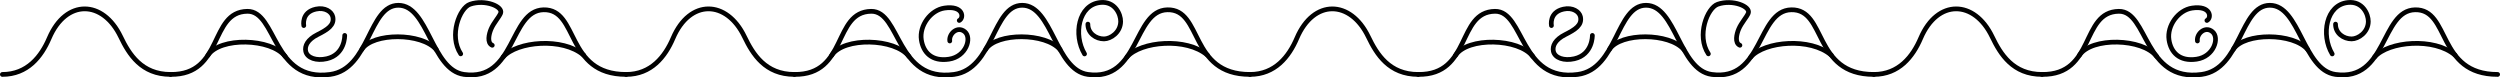 <?xml version="1.0" encoding="UTF-8"?> <svg xmlns="http://www.w3.org/2000/svg" viewBox="0 0 4762.76 147.47"> <defs> <style>.cls-1{fill:none;stroke:#000;stroke-linecap:round;stroke-linejoin:round;stroke-width:9px;}</style> </defs> <title>Agapa_logo2_line01_1</title> <g id="Слой_2" data-name="Слой 2"> <g id="Слой_1-2" data-name="Слой 1"> <path class="cls-1" d="M1513.45,141.79c101.52,1.05,73.36-119.2,146.19-120.24,56-.79,47.54,135.39,157.8,120.24,75.76-10.41,73.27-131.72,130-131.72,57,0,62.88,123,124.92,131.72,98.71,13.82,86.34-121.61,151.63-123.15,67.72-1.58,40.91,123.16,157.38,123.15"></path> <path class="cls-1" d="M2019.56,94.49c-27.41-32.42-120.58-32.57-141.65-.65"></path> <path class="cls-1" d="M2300.19,105c-39.4-34-126.84-26.53-153.26,3.64"></path> <path class="cls-1" d="M1731.66,107.47c-26.49-34.71-124.25-37.24-147.24-2"></path> <path class="cls-1" d="M1827.47,39c9.38-4.83,8-29-28.18-23.64-26.35,3.91-48.06,33.41-44.07,60.39,3.5,23.6,19.67,41.88,52.61,37s44.17-40.45,30.25-52.25-30.66,4.07-28.66,17.56"></path> <path class="cls-1" d="M2066.17,102.75c-21.55-36.14-11.89-93.88,30.21-98,27.8-2.75,38.8,22.35,38.59,36.21-.31,20.78-19,33.06-31.69,33.17-15.45.14-31-10.86-30.76-28.18"></path> <path class="cls-1" d="M1192.94,141.8c47.59,0,74.28-33.87,89.25-69,32-75,102.33-73.17,136.15-2.71,16.05,33.43,39.83,71.7,95.07,71.7"></path> <path class="cls-1" d="M578.74,48.7s-5-25.16,23-31.33c17.52-3.86,30.1,5.06,32.23,14.45,3.59,15.86-9.59,24.28-29.25,34.2-18.64,9.4-24.62,21.4-22.28,31.81,2.83,12.58,20.2,18.59,40.08,14.06,35-8,34.18-44.42,34.18-44.42"></path> <path class="cls-1" d="M877.71,102.58C854.8,67.83,875.56,15,895.51,8.09c28.57-9.89,63.17,4.45,58.25,17-3,7.57-13.22,18.35-18.26,30.27-4.06,9.58-8,26.36,2.32,30.89"></path> <path class="cls-1" d="M4.5,141.8c47.59,0,74.28-33.87,89.24-69,32-75,102.33-73.17,136.16-2.71,16,33.43,39.83,71.7,95.06,71.7"></path> <path class="cls-1" d="M325,141.79c101.52,1.05,73.36-119.2,146.19-120.24,56-.79,47.55,135.39,157.8,120.24,75.77-10.41,73.27-131.72,130-131.72,57,0,62.87,123,124.91,131.72,98.71,13.82,86.34-121.61,151.63-123.15,67.72-1.58,40.91,123.16,157.38,123.15"></path> <path class="cls-1" d="M831.11,94.49c-27.41-32.42-120.57-32.57-141.64-.65"></path> <path class="cls-1" d="M1111.74,105c-39.4-34-126.84-26.53-153.26,3.64"></path> <path class="cls-1" d="M543.22,107.47C516.72,72.76,419,70.23,396,105.52"></path> <path class="cls-1" d="M3890.36,141.79c101.52,1.05,73.36-119.2,146.19-120.24,56-.79,47.54,135.39,157.8,120.24,75.77-10.41,73.27-131.72,130-131.72,57,0,62.88,123,124.92,131.72,98.71,13.82,86.34-121.61,151.63-123.15,67.72-1.58,40.91,123.16,157.38,123.15"></path> <path class="cls-1" d="M4396.47,94.49c-27.41-32.42-120.57-32.57-141.65-.65"></path> <path class="cls-1" d="M4677.1,105c-39.4-34-126.84-26.53-153.26,3.64"></path> <path class="cls-1" d="M4108.58,107.47c-26.5-34.71-124.26-37.24-147.25-2"></path> <path class="cls-1" d="M4204.38,39c9.38-4.83,8-29-28.18-23.64-26.35,3.91-48.06,33.41-44.07,60.39,3.5,23.6,19.67,41.88,52.61,37s44.17-40.45,30.26-52.25-30.67,4.07-28.67,17.56"></path> <path class="cls-1" d="M4443.08,102.75c-21.55-36.14-11.89-93.88,30.22-98,27.79-2.75,38.79,22.35,38.58,36.21-.31,20.78-19,33.06-31.69,33.17-15.45.14-31-10.86-30.76-28.18"></path> <path class="cls-1" d="M3569.86,141.8c47.58,0,74.27-33.87,89.24-69,32-75,102.33-73.17,136.15-2.71,16.05,33.43,39.83,71.7,95.07,71.7"></path> <path class="cls-1" d="M2955.66,48.7s-5-25.16,23-31.33c17.52-3.86,30.09,5.06,32.22,14.45,3.59,15.86-9.59,24.28-29.25,34.2-18.64,9.4-24.62,21.4-22.28,31.81,2.83,12.58,20.21,18.59,40.08,14.06,35-8,34.18-44.42,34.18-44.42"></path> <path class="cls-1" d="M3254.63,102.58c-22.92-34.75-2.16-87.58,17.8-94.49,28.56-9.89,63.16,4.45,58.25,17-3,7.57-13.22,18.35-18.27,30.27-4,9.58-8,26.36,2.32,30.89"></path> <path class="cls-1" d="M2381.41,141.8c47.59,0,74.28-33.87,89.24-69C2502.6-2.17,2573-.36,2606.81,70.1c16.05,33.43,39.83,71.7,95.06,71.7"></path> <path class="cls-1" d="M2701.91,141.79c101.52,1.05,73.36-119.2,146.19-120.24,56-.79,47.55,135.39,157.8,120.24,75.77-10.41,73.28-131.72,130-131.72,57,0,62.87,123,124.91,131.72,98.72,13.82,86.34-121.61,151.63-123.15,67.72-1.58,40.92,123.16,157.38,123.15"></path> <path class="cls-1" d="M3208,94.49c-27.42-32.42-120.58-32.57-141.65-.65"></path> <path class="cls-1" d="M3488.65,105c-39.4-34-126.84-26.53-153.26,3.64"></path> <path class="cls-1" d="M2920.13,107.47c-26.5-34.71-124.25-37.24-147.24-2"></path> </g> </g> </svg> 